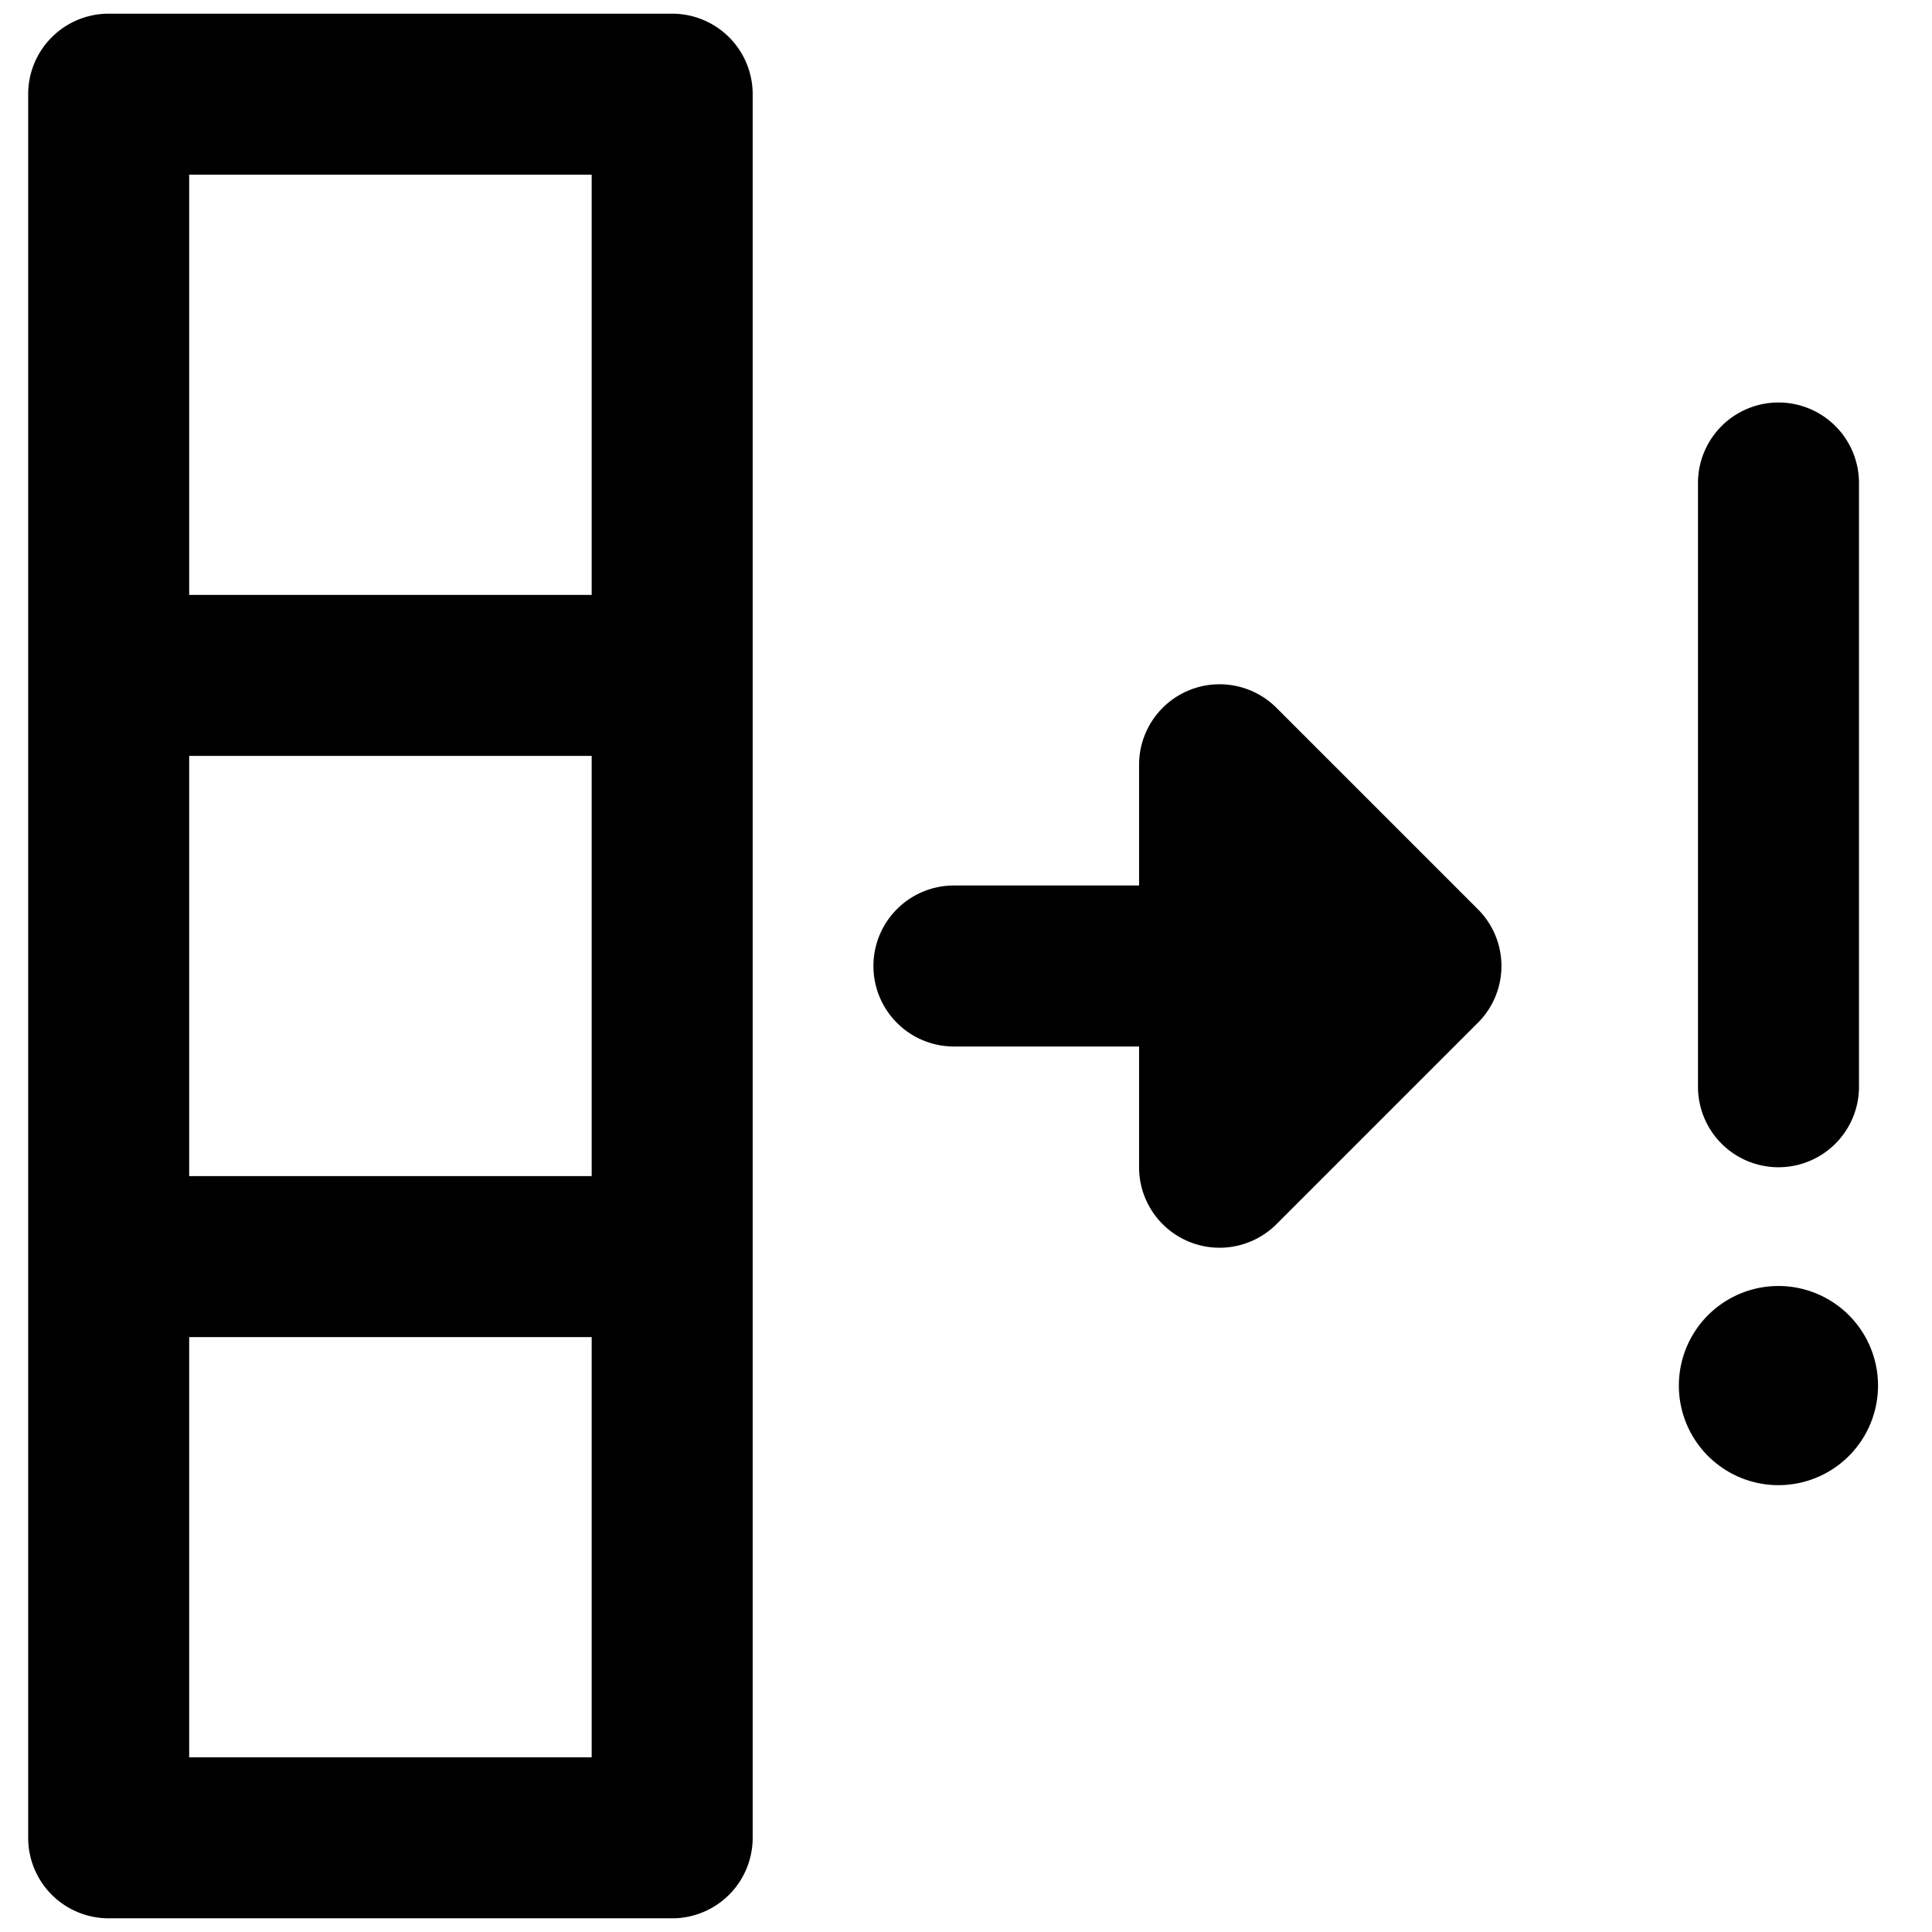 <svg xmlns="http://www.w3.org/2000/svg" fill="none" viewBox="0 0 24 24"><path fill="#000000" fill-rule="evenodd" d="M0.35 1.17a1 1 0 0 1 1 -1h7a1 1 0 0 1 1 1v21.66a1 1 0 0 1 -1 1h-7a1 1 0 0 1 -1 -1V1.17Zm2 15.44v5.22h5v-5.22h-5Zm5 -2h-5V9.39h5v5.22Zm0 -12.44v5.22h-5V2.17h5Zm3.5 9.83a1 1 0 0 1 1 -1h2.3V9.5a1 1 0 0 1 1.707 -0.707l2.5 2.5a0.996 0.996 0 0 1 0 1.414l-2.5 2.5a1 1 0 0 1 -1.707 -0.707V13h-2.3a1 1 0 0 1 -1 -1Zm11.243 -7a1 1 0 0 1 1 1v7.5a1 1 0 0 1 -2 0V6a1 1 0 0 1 1 -1Zm1.236 12.177a1.237 1.237 0 1 1 -2.473 0 1.237 1.237 0 0 1 2.473 0Z" clip-rule="evenodd" stroke-width="1"></path></svg>